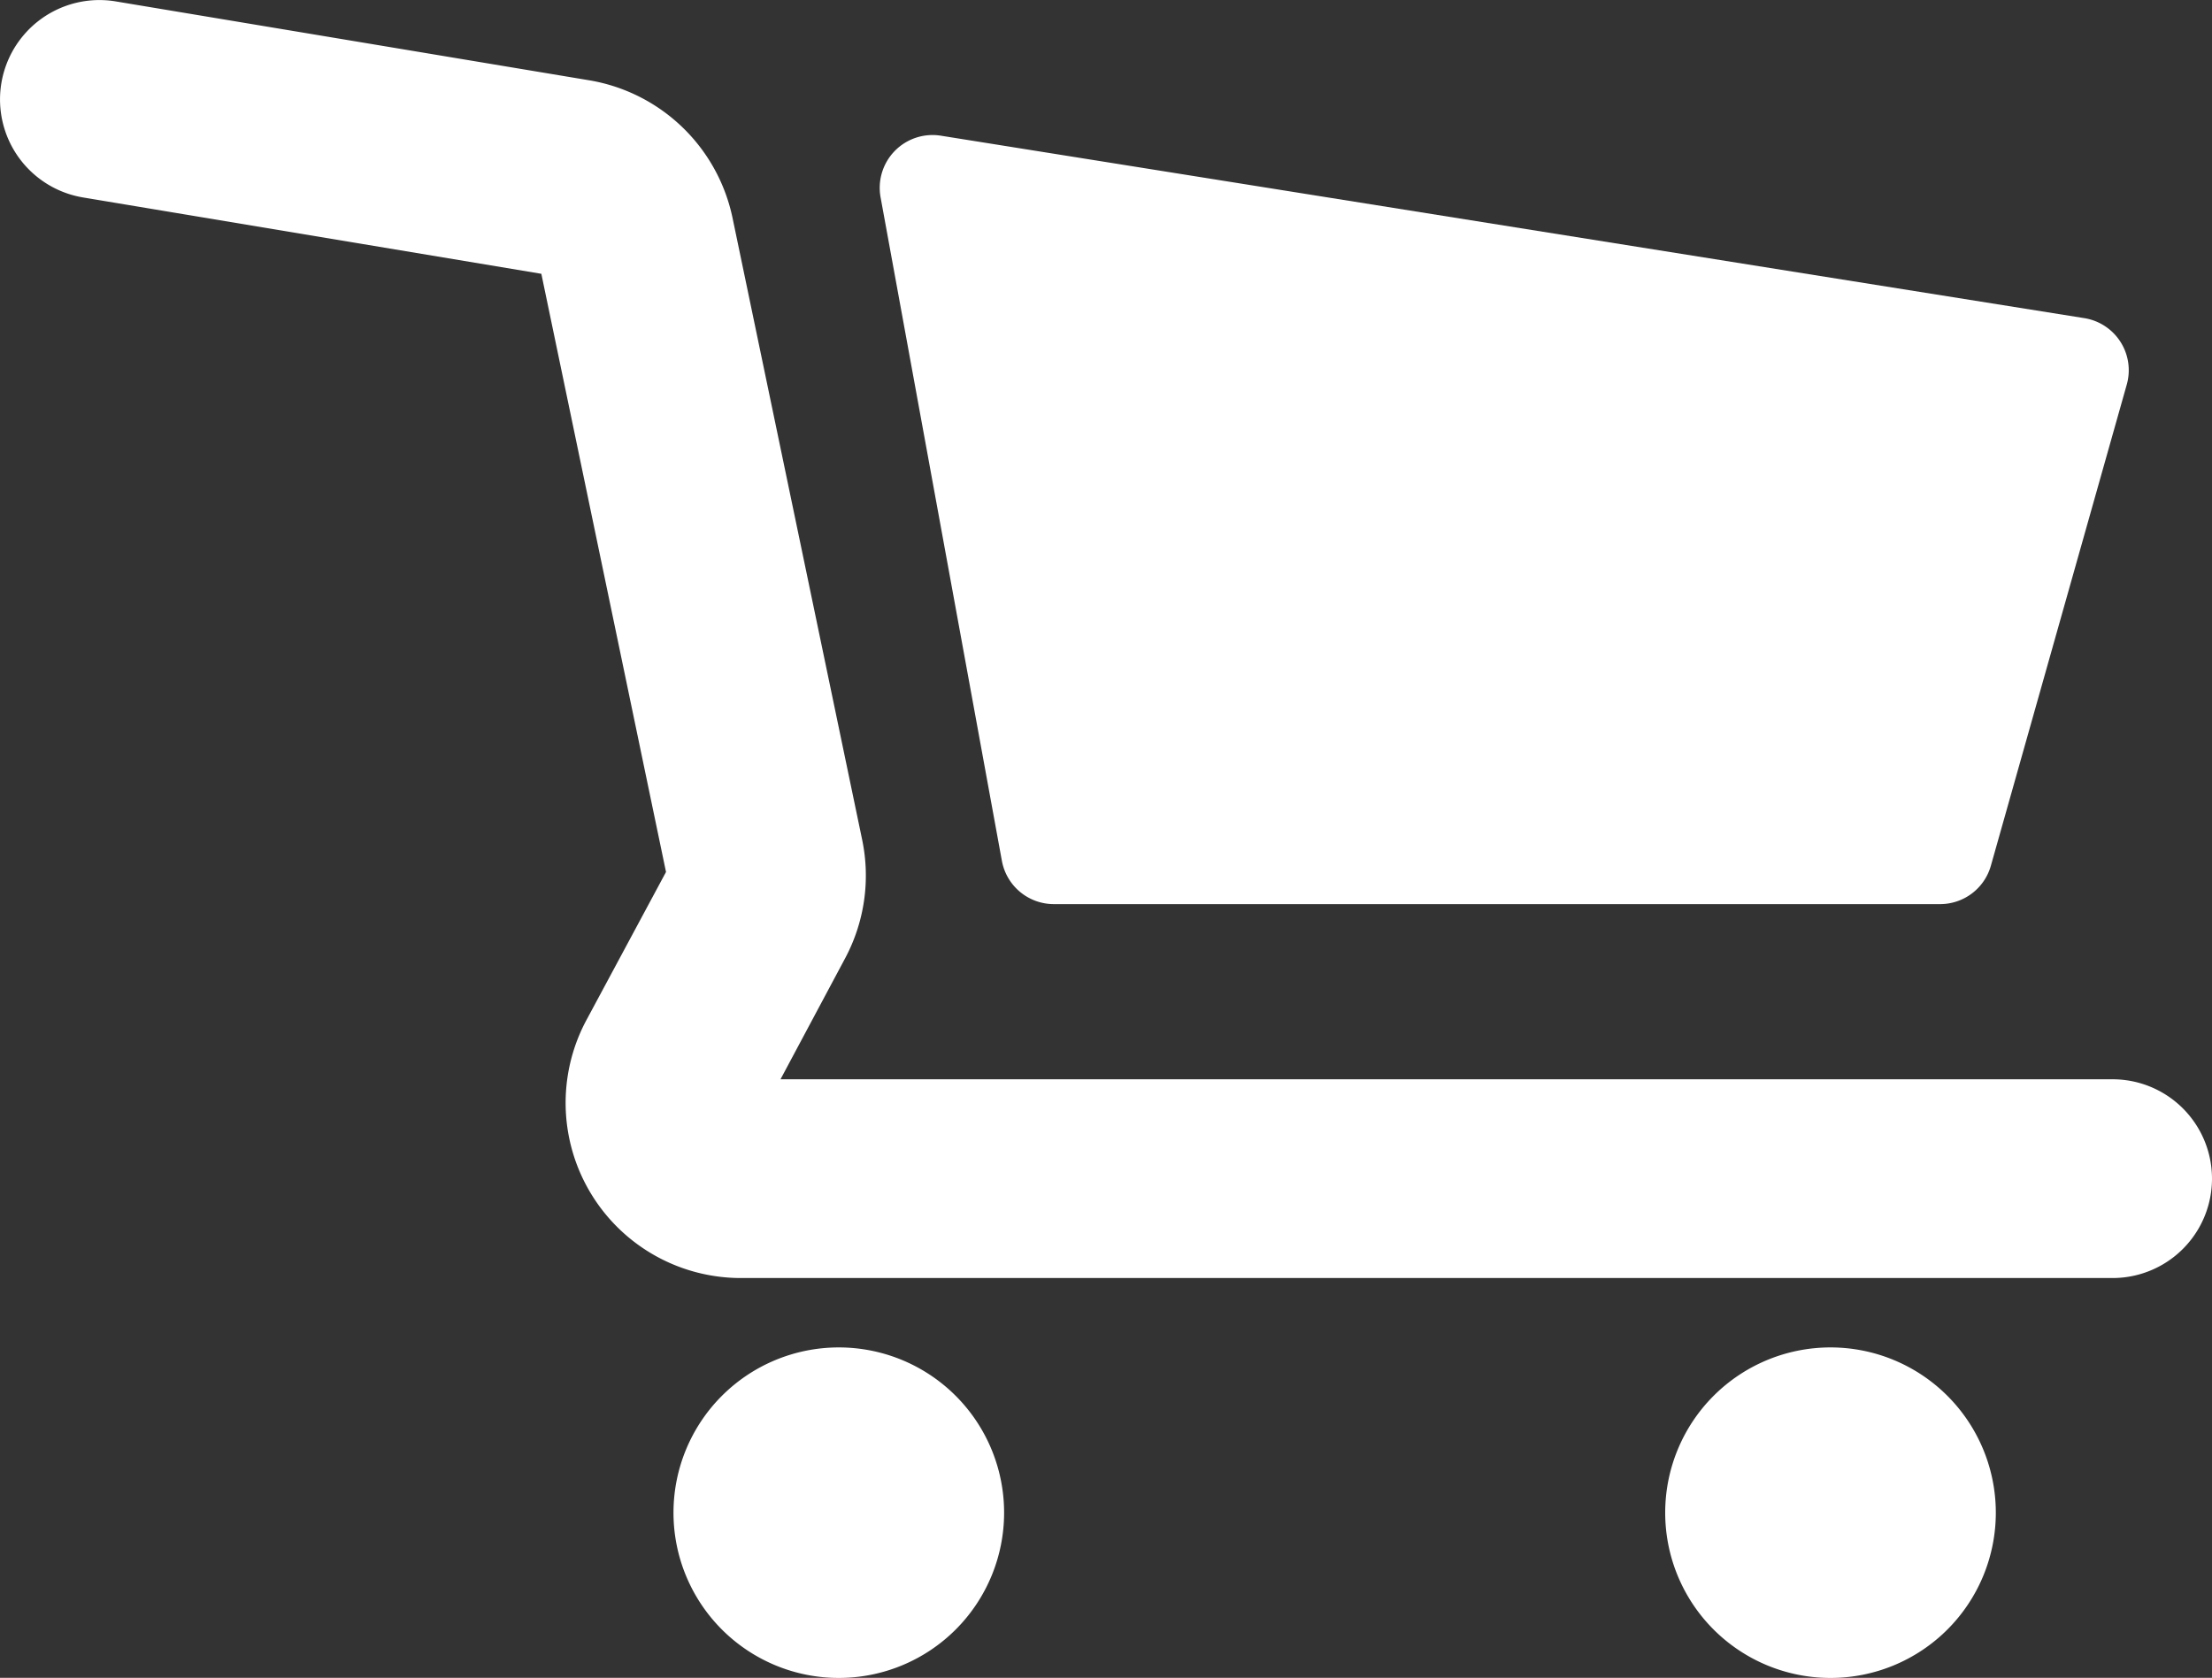 <svg xmlns="http://www.w3.org/2000/svg" xmlns:xlink="http://www.w3.org/1999/xlink" width="32.824" height="24.904" viewBox="0 0 32.824 24.904">
  <rect x="0" y="0" width="32.824" height="24.904" fill="#333333" stroke="none"/>
  <defs>
    <clipPath id="clip-path">
      <rect id="Rectangle_569" data-name="Rectangle 569" width="32.824" height="24.904" transform="translate(0 0)" fill="none"/>
    </clipPath>
  </defs>
  <g id="Group_882" data-name="Group 882" transform="translate(0 0)">
    <g id="Group_881" data-name="Group 881" clip-path="url(#clip-path)">
      <path id="Path_4102" data-name="Path 4102" d="M31.349,16.02H11.582l.961-1.8a2.607,2.607,0,0,0,.251-1.754L10.869,3.229A2.615,2.615,0,0,0,8.751,1.193L1.718.021a1.475,1.475,0,1,0-.485,2.91l6.8,1.133,1.85,8.879L8.7,15.145A2.6,2.6,0,0,0,11,18.97H31.349a1.475,1.475,0,1,0,0-2.95" fill="#fff"/>
      <path id="Path_4103" data-name="Path 4103" d="M12.443,20A2.453,2.453,0,1,0,14.9,22.45,2.453,2.453,0,0,0,12.443,20" fill="#fff"/>
      <path id="Path_4104" data-name="Path 4104" d="M27.163,20a2.453,2.453,0,1,0,2.453,2.453A2.453,2.453,0,0,0,27.163,20" fill="#fff"/>
      <path id="Path_4105" data-name="Path 4105" d="M15.636,13.42H28.789a.783.783,0,0,0,.754-.571l2.016-7.14a.783.783,0,0,0-.631-.987L13.961,2.014a.784.784,0,0,0-.894.915l1.8,9.848a.784.784,0,0,0,.771.643" fill="#fff"/>
    </g>
  </g>
</svg>

